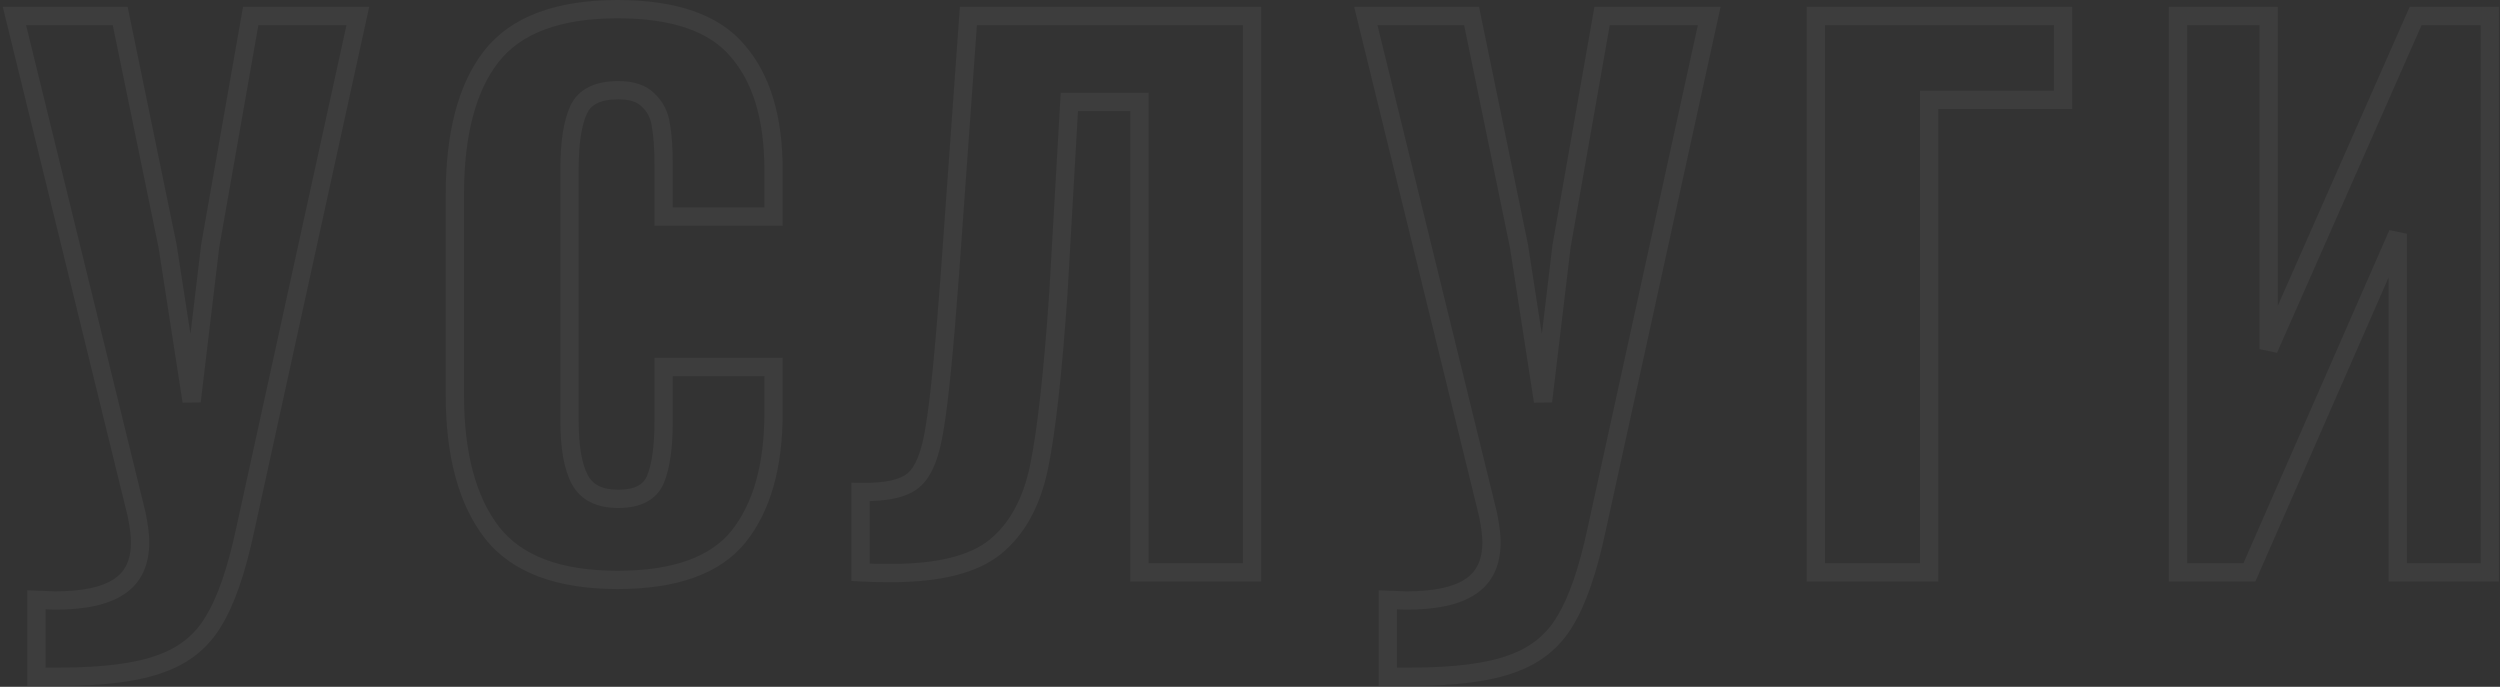 <?xml version="1.0" encoding="UTF-8"?> <svg xmlns="http://www.w3.org/2000/svg" width="546" height="150" viewBox="0 0 546 150" fill="none"><rect x="0" y="0" width="546" height="150" fill="#333333" stroke="none"/> <path opacity="0.05" d="M7.952 131L8.026 129.001L5.952 128.925V131H7.952ZM12.002 131.15L11.928 133.149L11.965 133.15H12.002V131.15ZM25.952 128.15L24.868 126.469L24.855 126.478L24.843 126.486L25.952 128.15ZM29.852 112.4L31.813 112.008L31.805 111.966L31.794 111.924L29.852 112.4ZM3.152 3.5V1.5H0.602L1.209 3.976L3.152 3.5ZM26.252 3.5L28.211 3.097L27.882 1.5H26.252V3.5ZM36.602 53.75L38.578 53.444L38.571 53.395L38.561 53.346L36.602 53.75ZM41.852 87.65L39.876 87.956L43.838 87.887L41.852 87.65ZM45.902 53.75L43.932 53.403L43.923 53.458L43.916 53.513L45.902 53.75ZM54.752 3.5V1.5H53.073L52.782 3.153L54.752 3.5ZM78.152 3.5L80.106 3.928L80.638 1.5H78.152V3.5ZM53.552 115.7L51.598 115.272L51.596 115.282L53.552 115.7ZM46.652 135.65L44.947 134.604L44.939 134.618L44.93 134.633L46.652 135.65ZM35.102 144.95L34.436 143.064L34.42 143.07L34.404 143.076L35.102 144.95ZM7.952 147.8H5.952V149.8H7.952V147.8ZM7.878 132.999L11.928 133.149L12.076 129.151L8.026 129.001L7.878 132.999ZM12.002 133.15C18.437 133.15 23.568 132.143 27.061 129.814L24.843 126.486C22.335 128.157 18.167 129.15 12.002 129.15V133.15ZM27.036 129.831C30.838 127.378 32.602 123.408 32.602 118.4H28.602C28.602 122.392 27.266 124.922 24.868 126.469L27.036 129.831ZM32.602 118.4C32.602 116.708 32.324 114.561 31.813 112.008L27.891 112.792C28.38 115.239 28.602 117.092 28.602 118.4H32.602ZM31.794 111.924L5.094 3.024L1.209 3.976L27.91 112.876L31.794 111.924ZM3.152 5.5H26.252V1.5H3.152V5.5ZM24.293 3.903L34.643 54.154L38.561 53.346L28.211 3.097L24.293 3.903ZM34.626 54.056L39.876 87.956L43.828 87.344L38.578 53.444L34.626 54.056ZM43.838 87.887L47.888 53.987L43.916 53.513L39.866 87.413L43.838 87.887ZM47.872 54.097L56.722 3.847L52.782 3.153L43.932 53.403L47.872 54.097ZM54.752 5.5H78.152V1.5H54.752V5.5ZM76.198 3.072L51.598 115.272L55.506 116.128L80.106 3.928L76.198 3.072ZM51.596 115.282C49.713 124.103 47.471 130.492 44.947 134.604L48.357 136.696C51.233 132.008 53.591 125.097 55.508 116.118L51.596 115.282ZM44.93 134.633C42.584 138.603 39.121 141.411 34.436 143.064L35.768 146.836C41.283 144.889 45.52 141.497 48.374 136.667L44.93 134.633ZM34.404 143.076C29.638 144.851 22.52 145.8 12.902 145.8V149.8C22.684 149.8 30.366 148.849 35.8 146.824L34.404 143.076ZM12.902 145.8H7.952V149.8H12.902V145.8ZM9.952 147.8V131H5.952V147.8H9.952ZM107.436 116.3L105.852 117.522L105.861 117.533L107.436 116.3ZM107.286 12.35L105.711 11.117L105.708 11.12L107.286 12.35ZM161.136 11.15L159.602 12.433L159.613 12.446L159.625 12.46L161.136 11.15ZM168.936 47.3V49.3H170.936V47.3H168.936ZM144.936 47.3H142.936V49.3H144.936V47.3ZM144.336 27.35L142.354 27.62L142.36 27.664L142.368 27.708L144.336 27.35ZM141.636 21.95L140.174 23.315L140.221 23.365L140.271 23.412L141.636 21.95ZM126.336 24.05L128.161 24.868L126.336 24.05ZM143.136 104.75L144.974 105.538L144.979 105.526L144.984 105.515L143.136 104.75ZM144.936 80.15V78.15H142.936V80.15H144.936ZM168.936 80.15H170.936V78.15H168.936V80.15ZM161.286 117.2L162.84 118.458L162.845 118.452L162.85 118.446L161.286 117.2ZM134.886 124.65C122.3 124.65 113.879 121.287 109.011 115.067L105.861 117.533C111.793 125.113 121.672 128.65 134.886 128.65V124.65ZM109.02 115.078C103.992 108.561 101.336 99.012 101.336 86.15H97.336C97.336 99.488 100.08 110.039 105.852 117.522L109.02 115.078ZM101.336 86.15V42.65H97.336V86.15H101.336ZM101.336 42.65C101.336 29.463 103.952 19.881 108.863 13.579L105.708 11.12C100.02 18.419 97.336 29.037 97.336 42.65H101.336ZM108.861 13.583C113.726 7.366 122.194 4 134.886 4V-7.62939e-06C121.578 -7.62939e-06 111.646 3.534 105.711 11.117L108.861 13.583ZM134.886 4C147.025 4 155.053 6.992 159.602 12.433L162.67 9.867C157.019 3.108 147.547 -7.62939e-06 134.886 -7.62939e-06V4ZM159.625 12.46C164.399 17.969 166.936 26.08 166.936 37.1H170.936C170.936 25.52 168.273 16.331 162.647 9.84L159.625 12.46ZM166.936 37.1V47.3H170.936V37.1H166.936ZM168.936 45.3H144.936V49.3H168.936V45.3ZM146.936 47.3V36.05H142.936V47.3H146.936ZM146.936 36.05C146.936 32.393 146.734 29.359 146.304 26.992L142.368 27.708C142.738 29.741 142.936 32.507 142.936 36.05H146.936ZM146.318 27.08C145.961 24.463 144.866 22.229 143.001 20.488L140.271 23.412C141.406 24.471 142.111 25.837 142.354 27.62L146.318 27.08ZM143.098 20.585C141.174 18.523 138.332 17.7 135.036 17.7V21.7C137.74 21.7 139.298 22.377 140.174 23.315L143.098 20.585ZM135.036 17.7C130.13 17.7 126.265 19.319 124.511 23.232L128.161 24.868C129.007 22.981 130.942 21.7 135.036 21.7V17.7ZM124.511 23.232C123.039 26.516 122.386 31.101 122.386 36.8H126.386C126.386 31.299 127.033 27.384 128.161 24.868L124.511 23.232ZM122.386 36.8V92H126.386V36.8H122.386ZM122.386 92C122.386 97.806 123.138 102.456 124.873 105.694L128.399 103.806C127.134 101.444 126.386 97.594 126.386 92H122.386ZM124.873 105.694C126.825 109.339 130.449 110.95 135.036 110.95V106.95C131.423 106.95 129.447 105.761 128.399 103.806L124.873 105.694ZM135.036 110.95C139.676 110.95 143.338 109.355 144.974 105.538L141.298 103.962C140.534 105.745 138.796 106.95 135.036 106.95V110.95ZM144.984 105.515C146.334 102.252 146.936 97.689 146.936 92H142.936C142.936 97.511 142.338 101.448 141.288 103.985L144.984 105.515ZM146.936 92V80.15H142.936V92H146.936ZM144.936 82.15H168.936V78.15H144.936V82.15ZM166.936 80.15V90.2H170.936V80.15H166.936ZM166.936 90.2C166.936 101.532 164.443 110.029 159.722 115.954L162.85 118.446C168.329 111.571 170.936 102.068 170.936 90.2H166.936ZM159.731 115.942C155.179 121.565 147.113 124.65 134.886 124.65V128.65C147.659 128.65 157.193 125.435 162.84 118.458L159.731 115.942ZM187.946 107.45L187.982 105.45L185.946 105.414V107.45H187.946ZM199.496 104.9L198.23 103.352L198.212 103.367L198.195 103.381L199.496 104.9ZM204.146 93.35L202.174 93.016L202.171 93.032L202.169 93.048L204.146 93.35ZM207.446 60.05L209.441 60.197L209.441 60.193L207.446 60.05ZM211.496 3.5V1.5H209.634L209.501 3.357L211.496 3.5ZM273.446 3.5H275.446V1.5H273.446V3.5ZM273.446 125V127H275.446V125H273.446ZM248.846 125H246.846V127H248.846V125ZM248.846 22.25H250.846V20.25H248.846V22.25ZM233.546 22.25V20.25H231.658L231.549 22.136L233.546 22.25ZM231.146 64.1L233.141 64.238L233.142 64.226L233.143 64.215L231.146 64.1ZM226.946 101.9L224.987 101.498L226.946 101.9ZM217.346 119.45L218.604 121.005L218.607 121.002L217.346 119.45ZM187.946 125H185.946V126.879L187.821 126.996L187.946 125ZM187.91 109.45C193.574 109.551 198.096 108.734 200.798 106.419L198.195 103.381C196.696 104.666 193.518 105.549 187.982 105.45L187.91 109.45ZM200.763 106.448C202.216 105.259 203.317 103.513 204.164 101.409C205.016 99.294 205.659 96.694 206.123 93.652L202.169 93.048C201.733 95.906 201.152 98.181 200.453 99.916C199.75 101.662 198.976 102.741 198.23 103.352L200.763 106.448ZM206.118 93.684C207.136 87.678 208.241 76.488 209.441 60.197L205.451 59.903C204.251 76.212 203.156 87.222 202.174 93.016L206.118 93.684ZM209.441 60.193L213.491 3.643L209.501 3.357L205.451 59.907L209.441 60.193ZM211.496 5.5H273.446V1.5H211.496V5.5ZM271.446 3.5V125H275.446V3.5H271.446ZM273.446 123H248.846V127H273.446V123ZM250.846 125V22.25H246.846V125H250.846ZM248.846 20.25H233.546V24.25H248.846V20.25ZM231.549 22.136L229.149 63.986L233.143 64.215L235.543 22.364L231.549 22.136ZM229.151 63.962C227.952 81.353 226.558 93.838 224.987 101.498L228.905 102.302C230.534 94.362 231.941 81.647 233.141 64.238L229.151 63.962ZM224.987 101.498C223.453 108.978 220.434 114.364 216.085 117.898L218.607 121.002C223.858 116.736 227.24 110.422 228.905 102.302L224.987 101.498ZM216.089 117.895C211.923 121.263 204.937 123.15 194.696 123.15V127.15C205.255 127.15 213.37 125.237 218.604 121.005L216.089 117.895ZM194.696 123.15C191.81 123.15 189.609 123.1 188.071 123.004L187.821 126.996C189.483 127.1 191.782 127.15 194.696 127.15V123.15ZM189.946 125V107.45H185.946V125H189.946ZM303.093 131L303.167 129.001L301.093 128.925V131H303.093ZM307.143 131.15L307.069 133.149L307.106 133.15H307.143V131.15ZM321.093 128.15L320.009 126.469L319.996 126.478L319.984 126.486L321.093 128.15ZM324.993 112.4L326.955 112.008L326.946 111.966L326.936 111.924L324.993 112.4ZM298.293 3.5V1.5H295.744L296.351 3.976L298.293 3.5ZM321.393 3.5L323.352 3.097L323.023 1.5H321.393V3.5ZM331.743 53.75L333.72 53.444L333.712 53.395L333.702 53.346L331.743 53.75ZM336.993 87.65L335.017 87.956L338.979 87.887L336.993 87.65ZM341.043 53.75L339.074 53.403L339.064 53.458L339.057 53.513L341.043 53.75ZM349.893 3.5V1.5H348.215L347.924 3.153L349.893 3.5ZM373.293 3.5L375.247 3.928L375.779 1.5H373.293V3.5ZM348.693 115.7L346.74 115.272L346.737 115.282L348.693 115.7ZM341.793 135.65L340.089 134.604L340.08 134.618L340.072 134.633L341.793 135.65ZM330.243 144.95L329.578 143.064L329.561 143.07L329.545 143.076L330.243 144.95ZM303.093 147.8H301.093V149.8H303.093V147.8ZM303.019 132.999L307.069 133.149L307.217 129.151L303.167 129.001L303.019 132.999ZM307.143 133.15C313.578 133.15 318.71 132.143 322.203 129.814L319.984 126.486C317.477 128.157 313.308 129.15 307.143 129.15V133.15ZM322.178 129.831C325.979 127.378 327.743 123.408 327.743 118.4H323.743C323.743 122.392 322.408 124.922 320.009 126.469L322.178 129.831ZM327.743 118.4C327.743 116.708 327.465 114.561 326.955 112.008L323.032 112.792C323.522 115.239 323.743 117.092 323.743 118.4H327.743ZM326.936 111.924L300.236 3.024L296.351 3.976L323.051 112.876L326.936 111.924ZM298.293 5.5H321.393V1.5H298.293V5.5ZM319.434 3.903L329.784 54.154L333.702 53.346L323.352 3.097L319.434 3.903ZM329.767 54.056L335.017 87.956L338.97 87.344L333.72 53.444L329.767 54.056ZM338.979 87.887L343.029 53.987L339.057 53.513L335.008 87.413L338.979 87.887ZM343.013 54.097L351.863 3.847L347.924 3.153L339.074 53.403L343.013 54.097ZM349.893 5.5H373.293V1.5H349.893V5.5ZM371.34 3.072L346.74 115.272L350.647 116.128L375.247 3.928L371.34 3.072ZM346.737 115.282C344.854 124.103 342.612 130.492 340.089 134.604L343.498 136.696C346.375 132.008 348.732 125.097 350.649 116.118L346.737 115.282ZM340.072 134.633C337.725 138.603 334.262 141.411 329.578 143.064L330.909 146.836C336.424 144.889 340.661 141.497 343.515 136.667L340.072 134.633ZM329.545 143.076C324.779 144.851 317.661 145.8 308.043 145.8V149.8C317.825 149.8 325.508 148.849 330.942 146.824L329.545 143.076ZM308.043 145.8H303.093V149.8H308.043V145.8ZM305.093 147.8V131H301.093V147.8H305.093ZM396.577 3.5V1.5H394.577V3.5H396.577ZM450.577 3.5H452.577V1.5H450.577V3.5ZM450.577 21.8V23.8H452.577V21.8H450.577ZM421.327 21.8V19.8H419.327V21.8H421.327ZM421.327 125V127H423.327V125H421.327ZM396.577 125H394.577V127H396.577V125ZM396.577 5.5H450.577V1.5H396.577V5.5ZM448.577 3.5V21.8H452.577V3.5H448.577ZM450.577 19.8H421.327V23.8H450.577V19.8ZM419.327 21.8V125H423.327V21.8H419.327ZM421.327 123H396.577V127H421.327V123ZM398.577 125V3.5H394.577V125H398.577ZM475.671 3.5V1.5H473.671V3.5H475.671ZM495.471 3.5H497.471V1.5H495.471V3.5ZM495.471 76.25H493.471L497.301 77.057L495.471 76.25ZM527.571 3.5V1.5H526.267L525.741 2.693L527.571 3.5ZM543.771 3.5H545.771V1.5H543.771V3.5ZM543.771 125V127H545.771V125H543.771ZM523.671 125H521.671V127H523.671V125ZM523.671 51.05H525.671L521.839 50.247L523.671 51.05ZM491.271 125V127H492.578L493.103 125.803L491.271 125ZM475.671 125H473.671V127H475.671V125ZM475.671 5.5H495.471V1.5H475.671V5.5ZM493.471 3.5V76.25H497.471V3.5H493.471ZM497.301 77.057L529.401 4.307L525.741 2.693L493.641 75.443L497.301 77.057ZM527.571 5.5H543.771V1.5H527.571V5.5ZM541.771 3.5V125H545.771V3.5H541.771ZM543.771 123H523.671V127H543.771V123ZM525.671 125V51.05H521.671V125H525.671ZM521.839 50.247L489.439 124.197L493.103 125.803L525.503 51.853L521.839 50.247ZM491.271 123H475.671V127H491.271V123ZM477.671 125V3.5H473.671V125H477.671Z" fill="white"></path> </svg> 